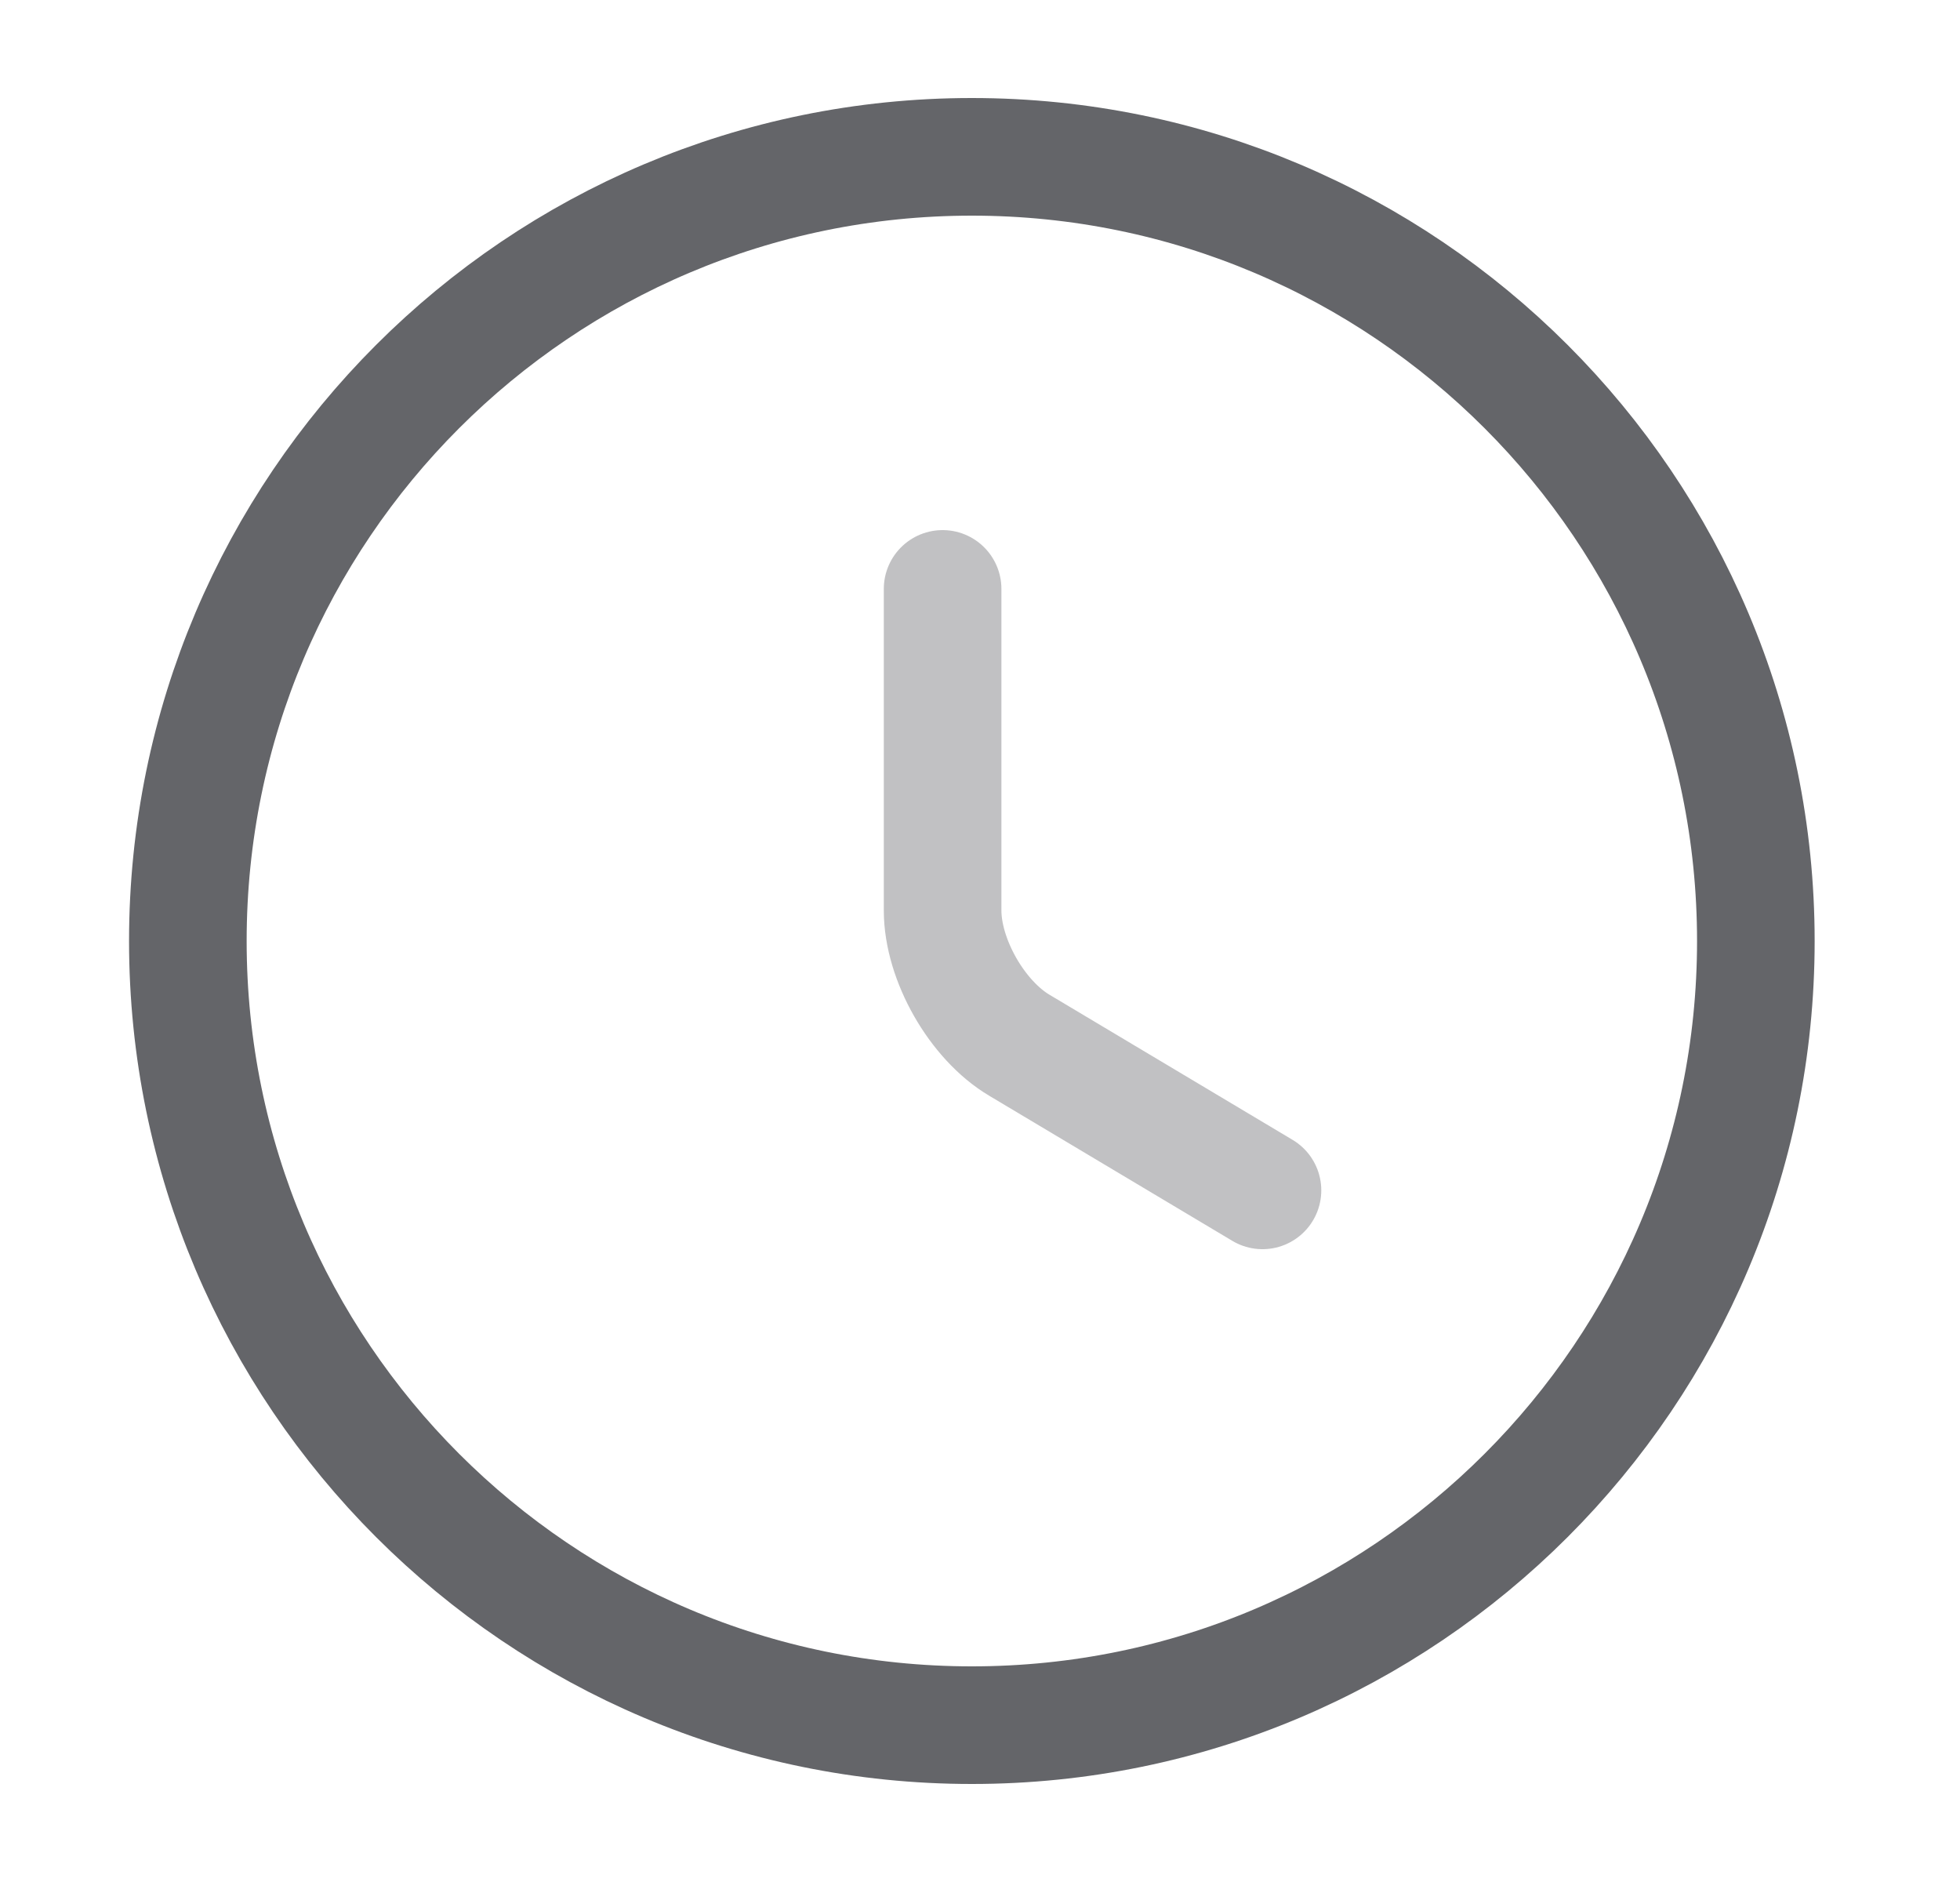 <svg width="25" height="24" viewBox="0 0 25 24" fill="none" xmlns="http://www.w3.org/2000/svg">
<path d="M22.396 12.001C22.396 17.52 17.916 22 12.396 22C6.876 22 2.396 17.52 2.396 12.001C2.396 6.48 6.876 2 12.396 2C17.916 2 22.396 6.48 22.396 12.001Z" stroke="#646569" stroke-width="1.5" stroke-linecap="round" stroke-linejoin="round"/>
<path opacity="0.4" d="M16.103 15.18L13.003 13.33C12.463 13.01 12.023 12.24 12.023 11.61V7.51" stroke="#646569" stroke-width="1.5" stroke-linecap="round" stroke-linejoin="round"/>
</svg>
